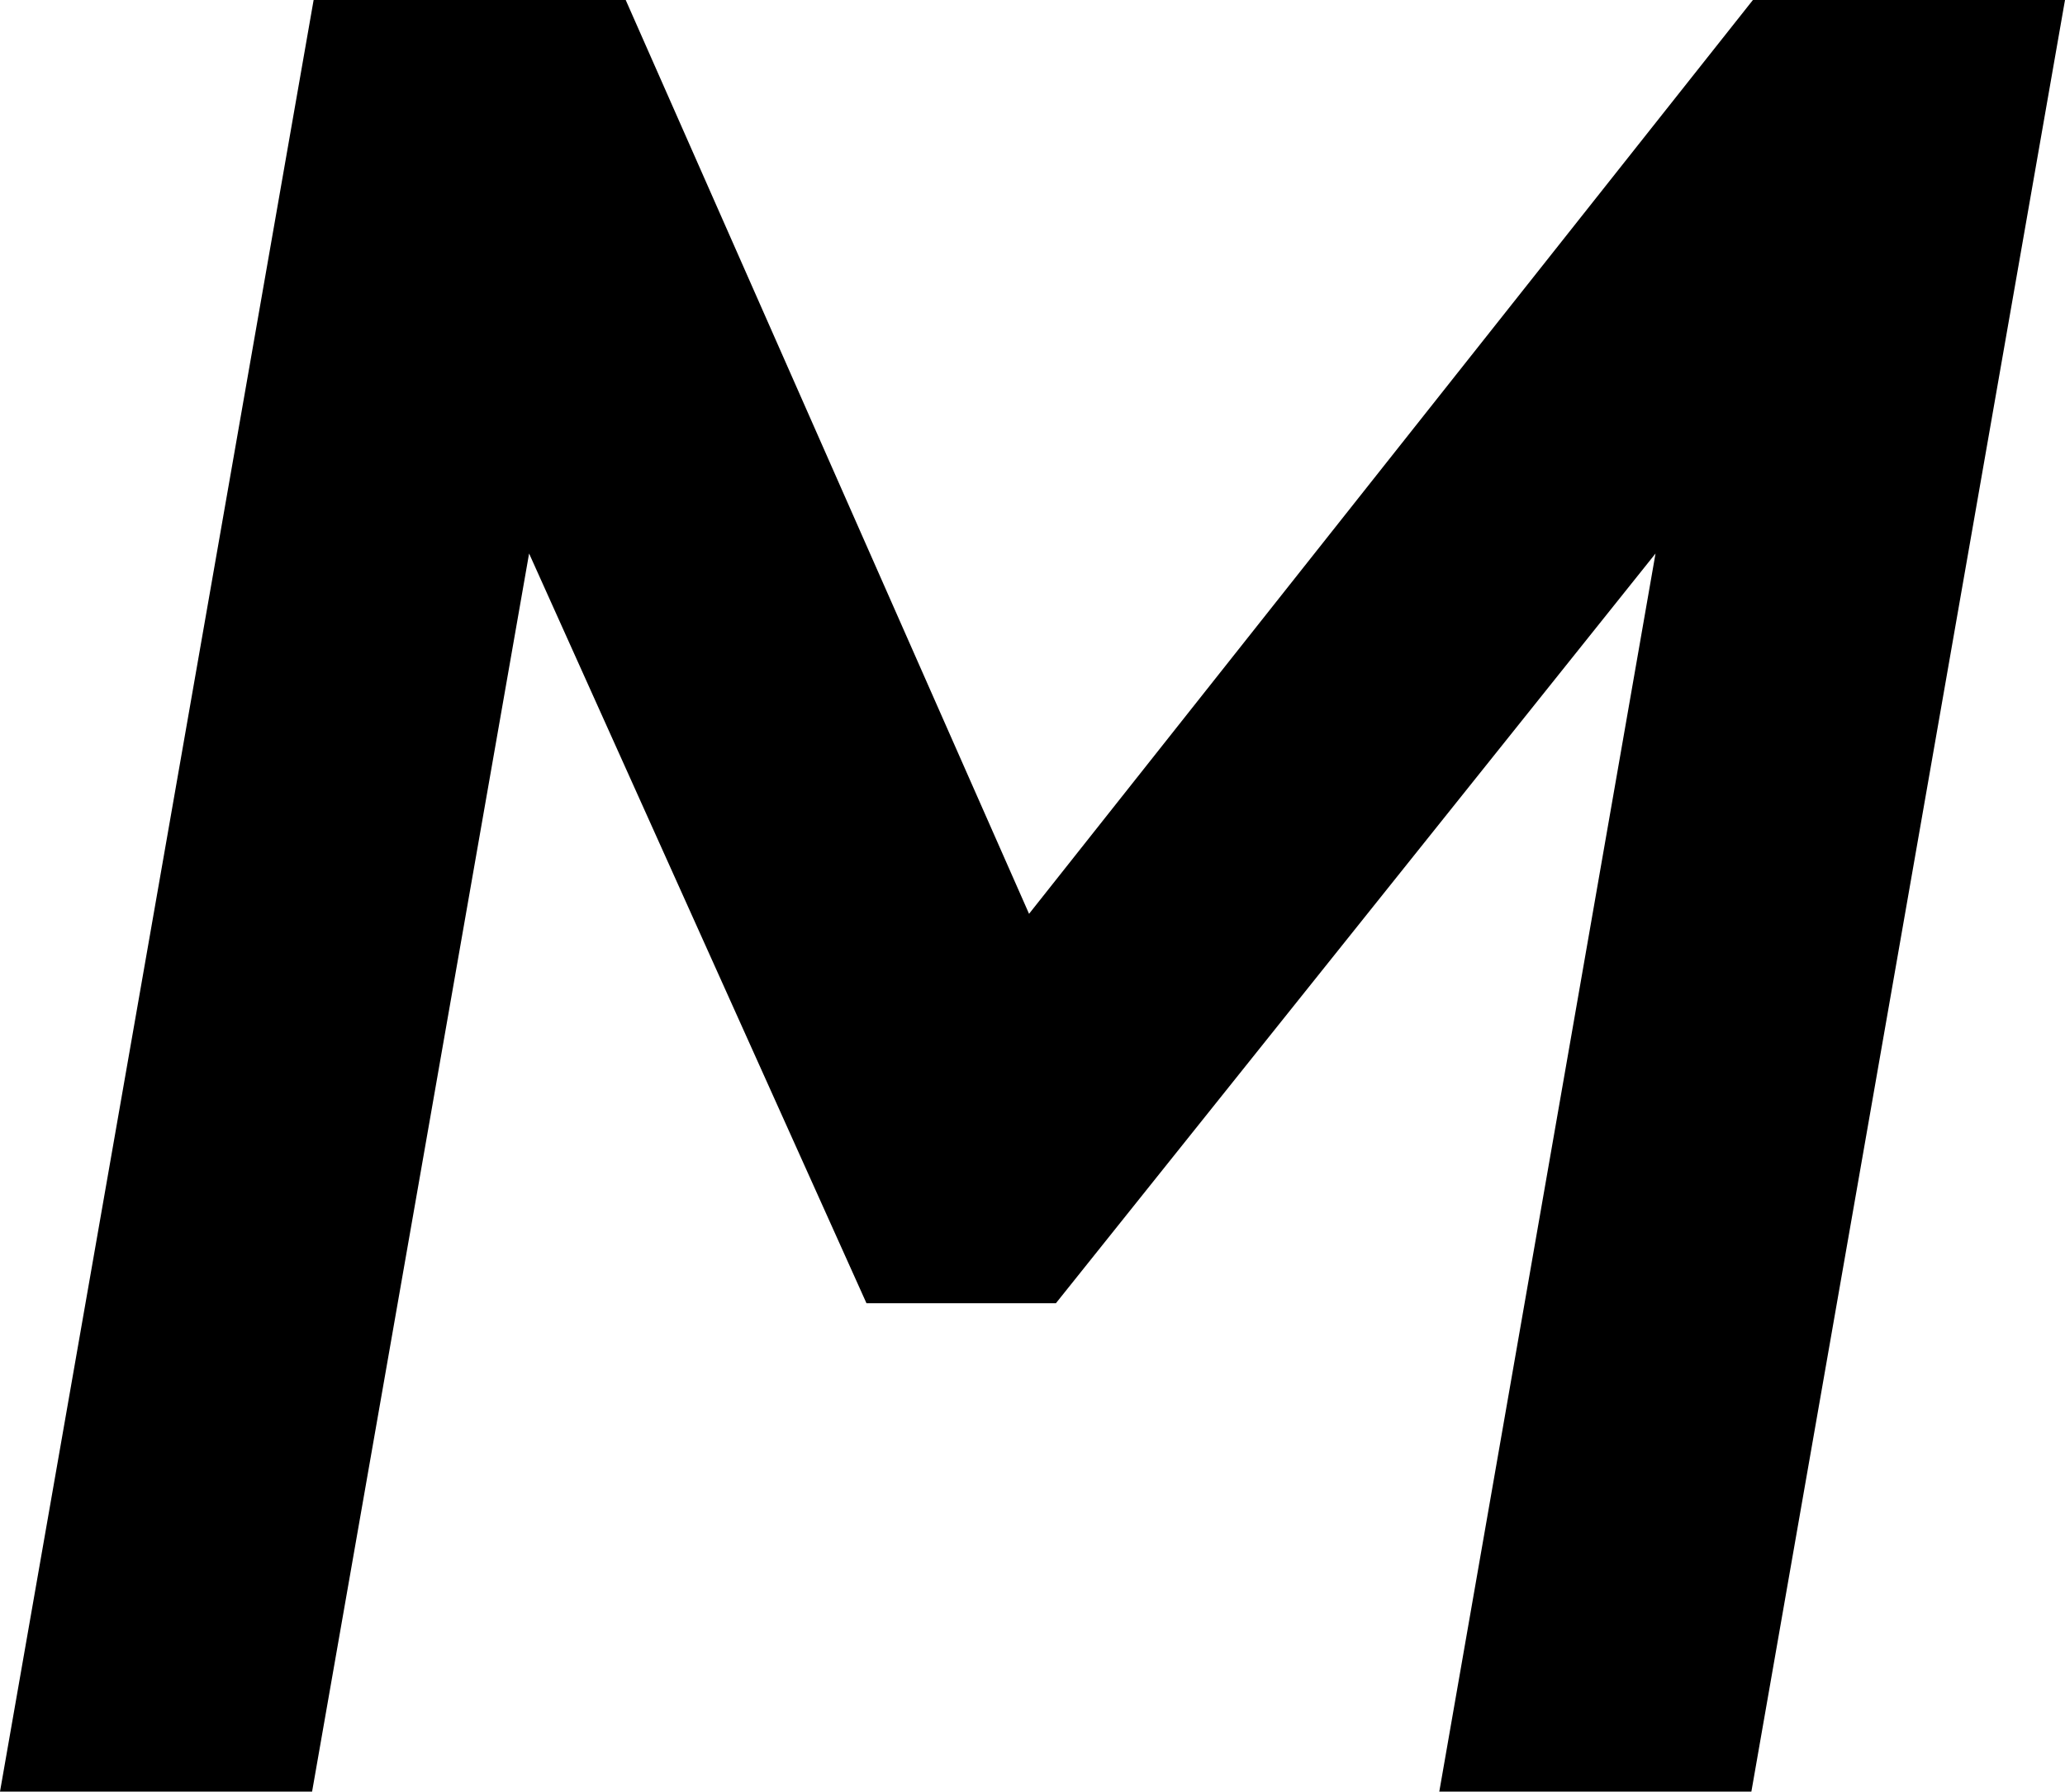 <?xml version="1.0" encoding="UTF-8"?>
<svg id="Layer_2" data-name="Layer 2" xmlns="http://www.w3.org/2000/svg" viewBox="0 0 26.93 23.37">
  <g id="Layer_1-2" data-name="Layer 1">
    <polygon points="26.93 0 22.84 23.37 18.77 23.37 21.59 7.22 13.77 17 11.3 17 6.9 7.22 4.07 23.37 0 23.37 4.09 0 8.16 0 13.42 11.92 22.86 0 26.93 0"/>
  </g>
</svg>